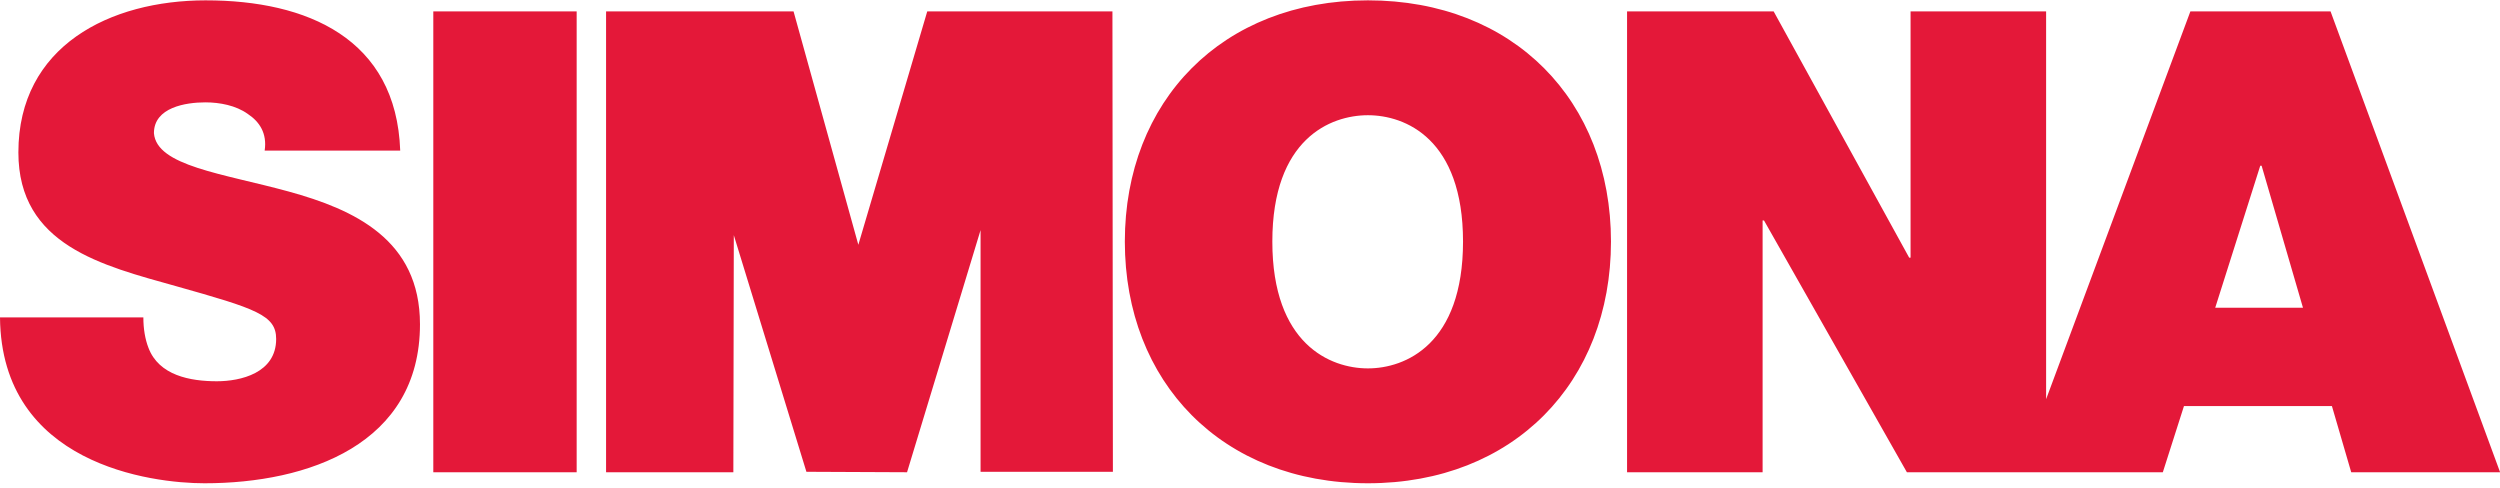 <svg width="400" height="78" fill="none" xmlns="http://www.w3.org/2000/svg"><g clip-path="url(#clip0)"><path d="M32.936.055C17.603.055 2.941 7.351 2.941 24.39c0 14.866 13.433 18.092 25.217 21.394 12.827 3.614 16.027 4.635 16.027 8.455 0 5.472-5.729 6.763-9.484 6.763-4.276 0-9.287-.926-10.954-5.367-.521-1.343-.81-2.993-.81-4.852H0c.209 23.541 24.267 26.54 32.716 26.54 16.583 0 34.48-6.234 34.48-25.437 0-13.527-10.495-18.356-21.026-21.247-10.534-2.89-21.124-4.07-21.541-9.337 0-4.128 5.105-4.925 8.234-4.925 2.294 0 4.884.494 6.764 1.838 1.876 1.238 3.137 3.093 2.72 5.881h21.688C63.408 6.131 49.099.056 32.936.056zm185.929 0c-23.317 0-38.891 16.09-38.891 38.598 0 22.505 15.574 38.67 38.891 38.67s38.891-16.165 38.891-38.67c0-22.509-15.574-38.598-38.891-38.598zM69.328 1.82v73.74h22.938V1.82H69.328zm27.643 0v73.74h20.365l.073-37.937 11.616 37.863 16.101.073 11.763-38.744v38.67h21.173l-.073-73.665h-29.628l-11.028 37.347L126.967 1.82H96.971zm163.358 0v73.74h21.688V35.27h.221l22.864 40.29h40.95l3.382-10.588h23.673l3.088 10.587h23.82L372.886 1.82h-22.423l-23.085 62.05V1.82H305.69v39.407h-.22L283.782 1.82h-23.453zm-41.464 16.615c6.017 0 15.218 3.8 15.218 20.218 0 16.415-9.201 20.29-15.218 20.29-6.017 0-15.292-3.875-15.292-20.29 0-16.418 9.275-20.218 15.292-20.218zm142.773 8.087h.221l6.616 22.717h-14.042l7.205-22.717z" fill="#E41839"/></g><defs><clipPath id="clip0"><path fill="#fff" d="M0 0h400v77.344H0z"/></clipPath></defs></svg>